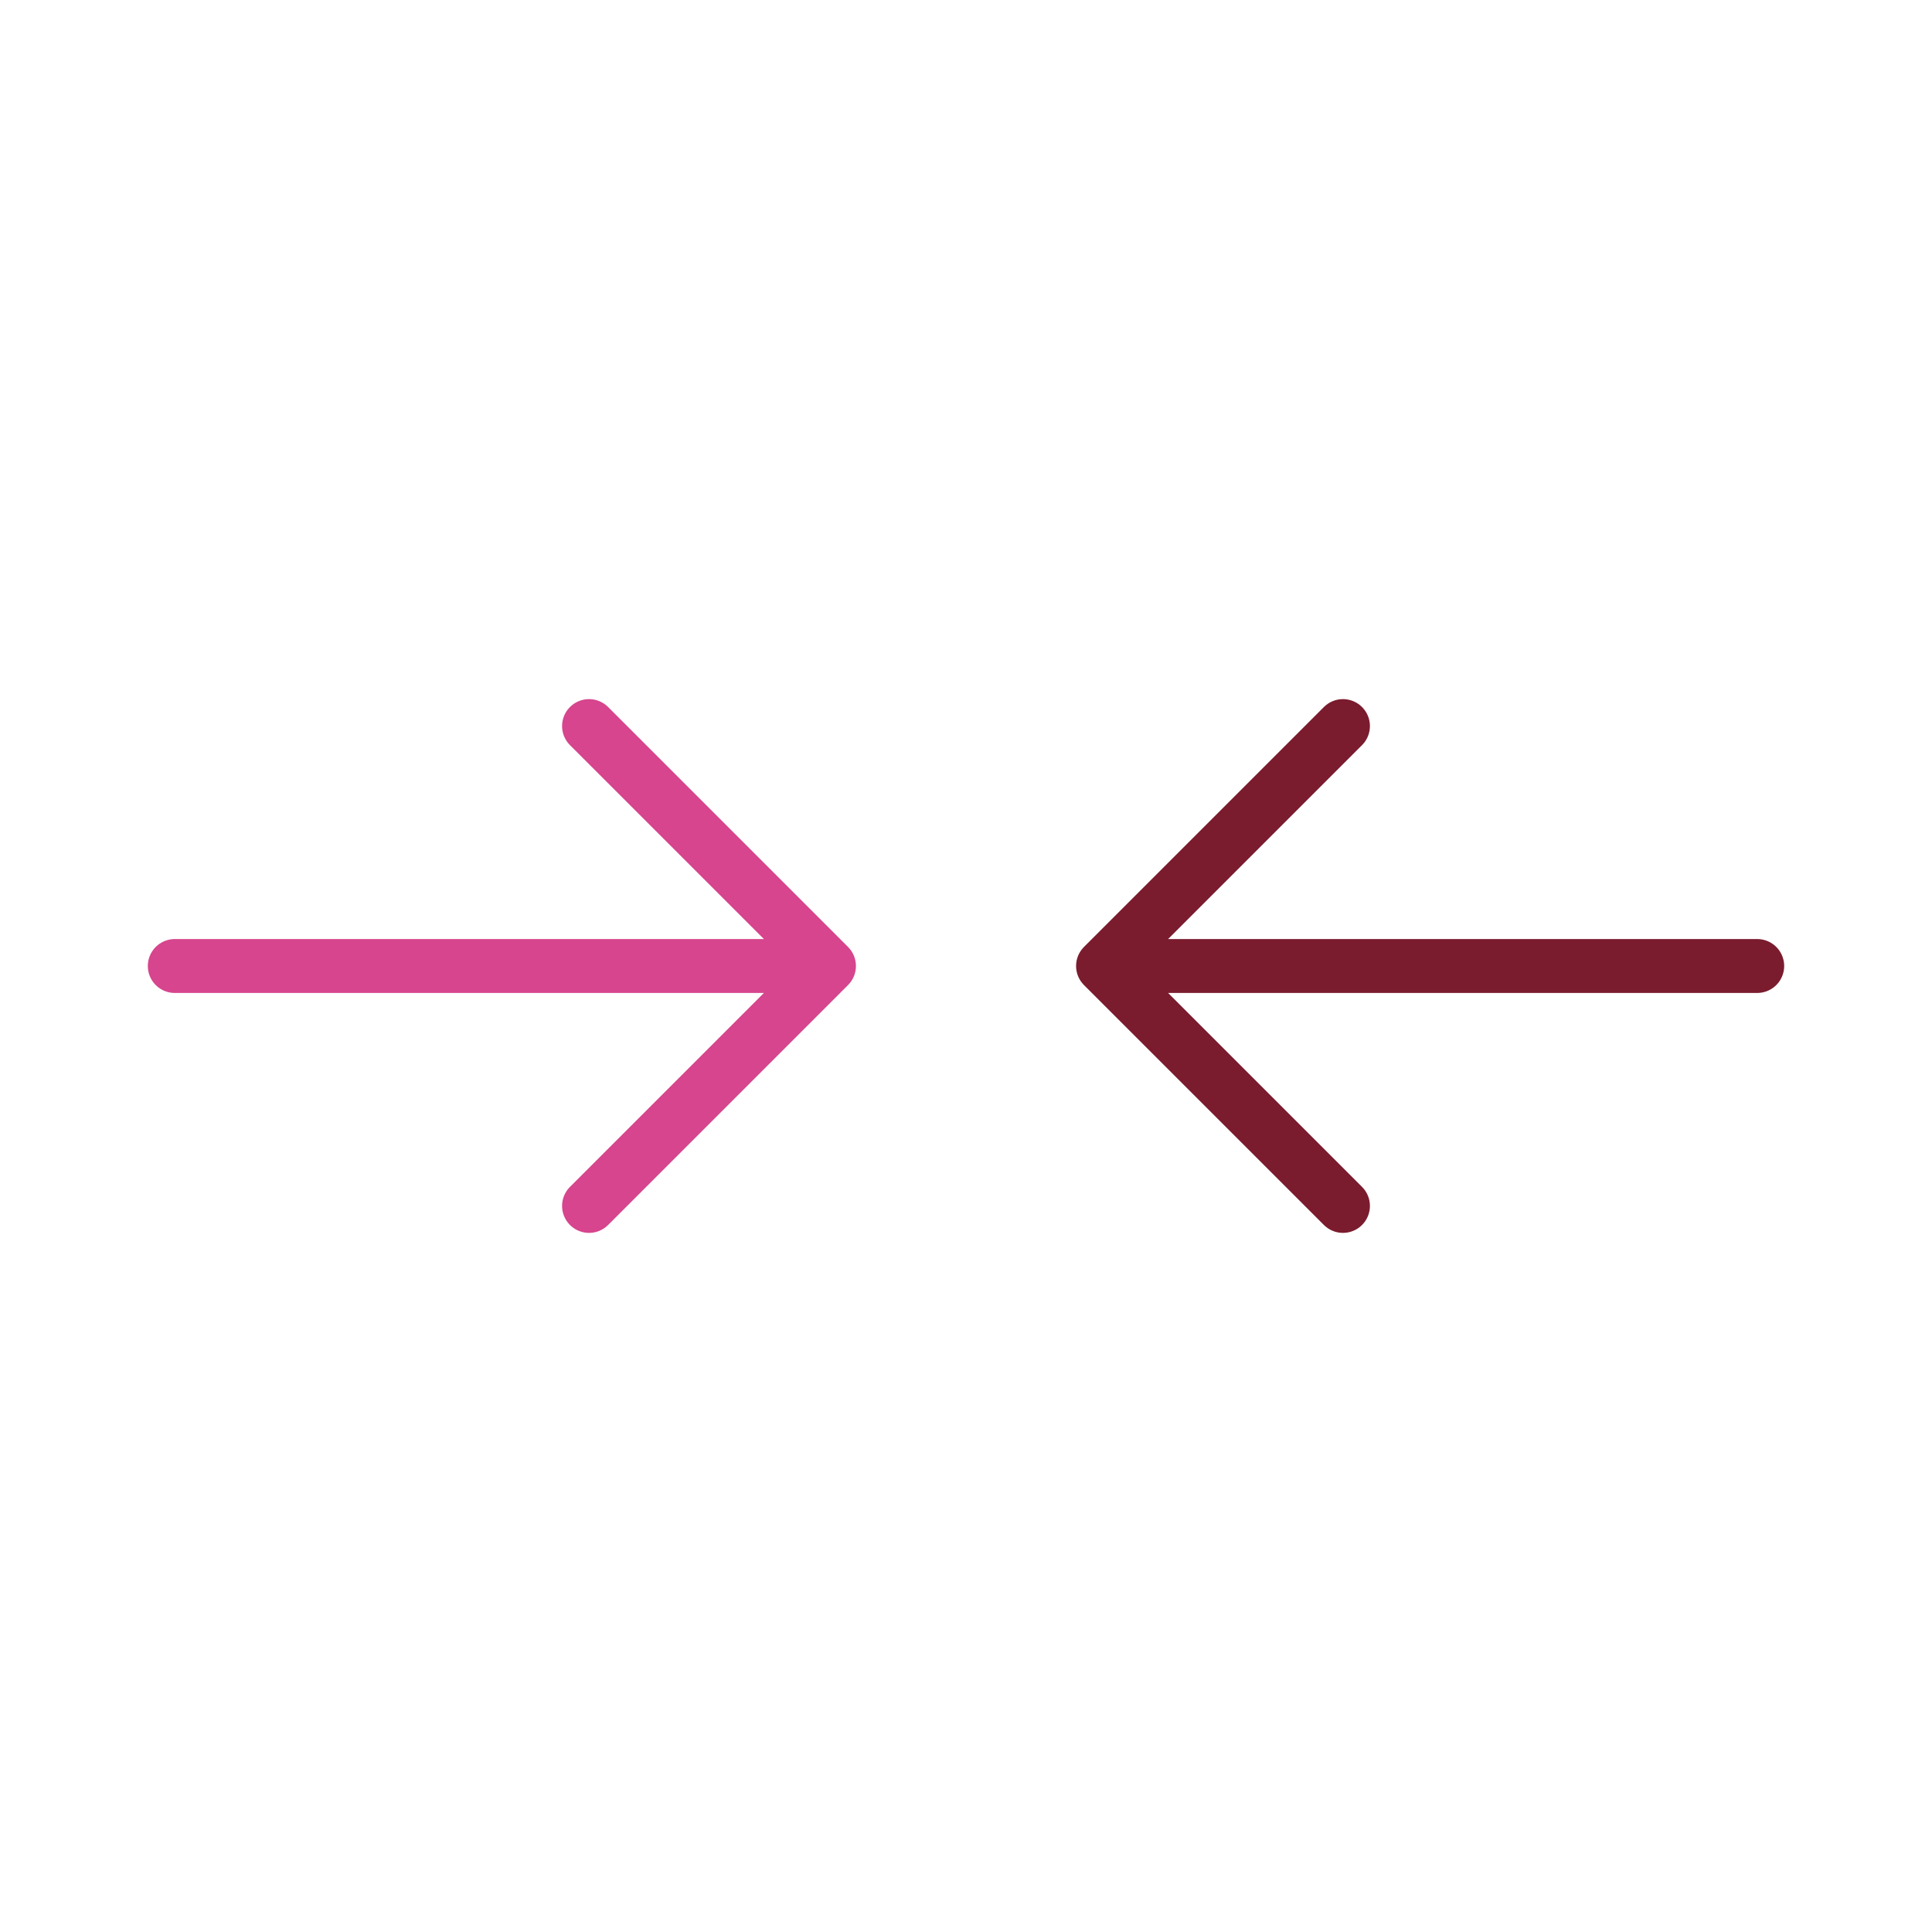 <svg xmlns="http://www.w3.org/2000/svg" width="430" height="430" fill="none" viewBox="0 0 430 430"><g stroke-linecap="round" stroke-linejoin="round" stroke-miterlimit="10" stroke-width="12"><path stroke="#7a1c2e" d="M245.5 215h145.6m-92.2-53.4L245.5 215l53.4 53.4"/><path stroke="#d6458d" d="M184.5 215H38.9m92.2-53.4 53.4 53.4-53.4 53.4"/></g></svg>